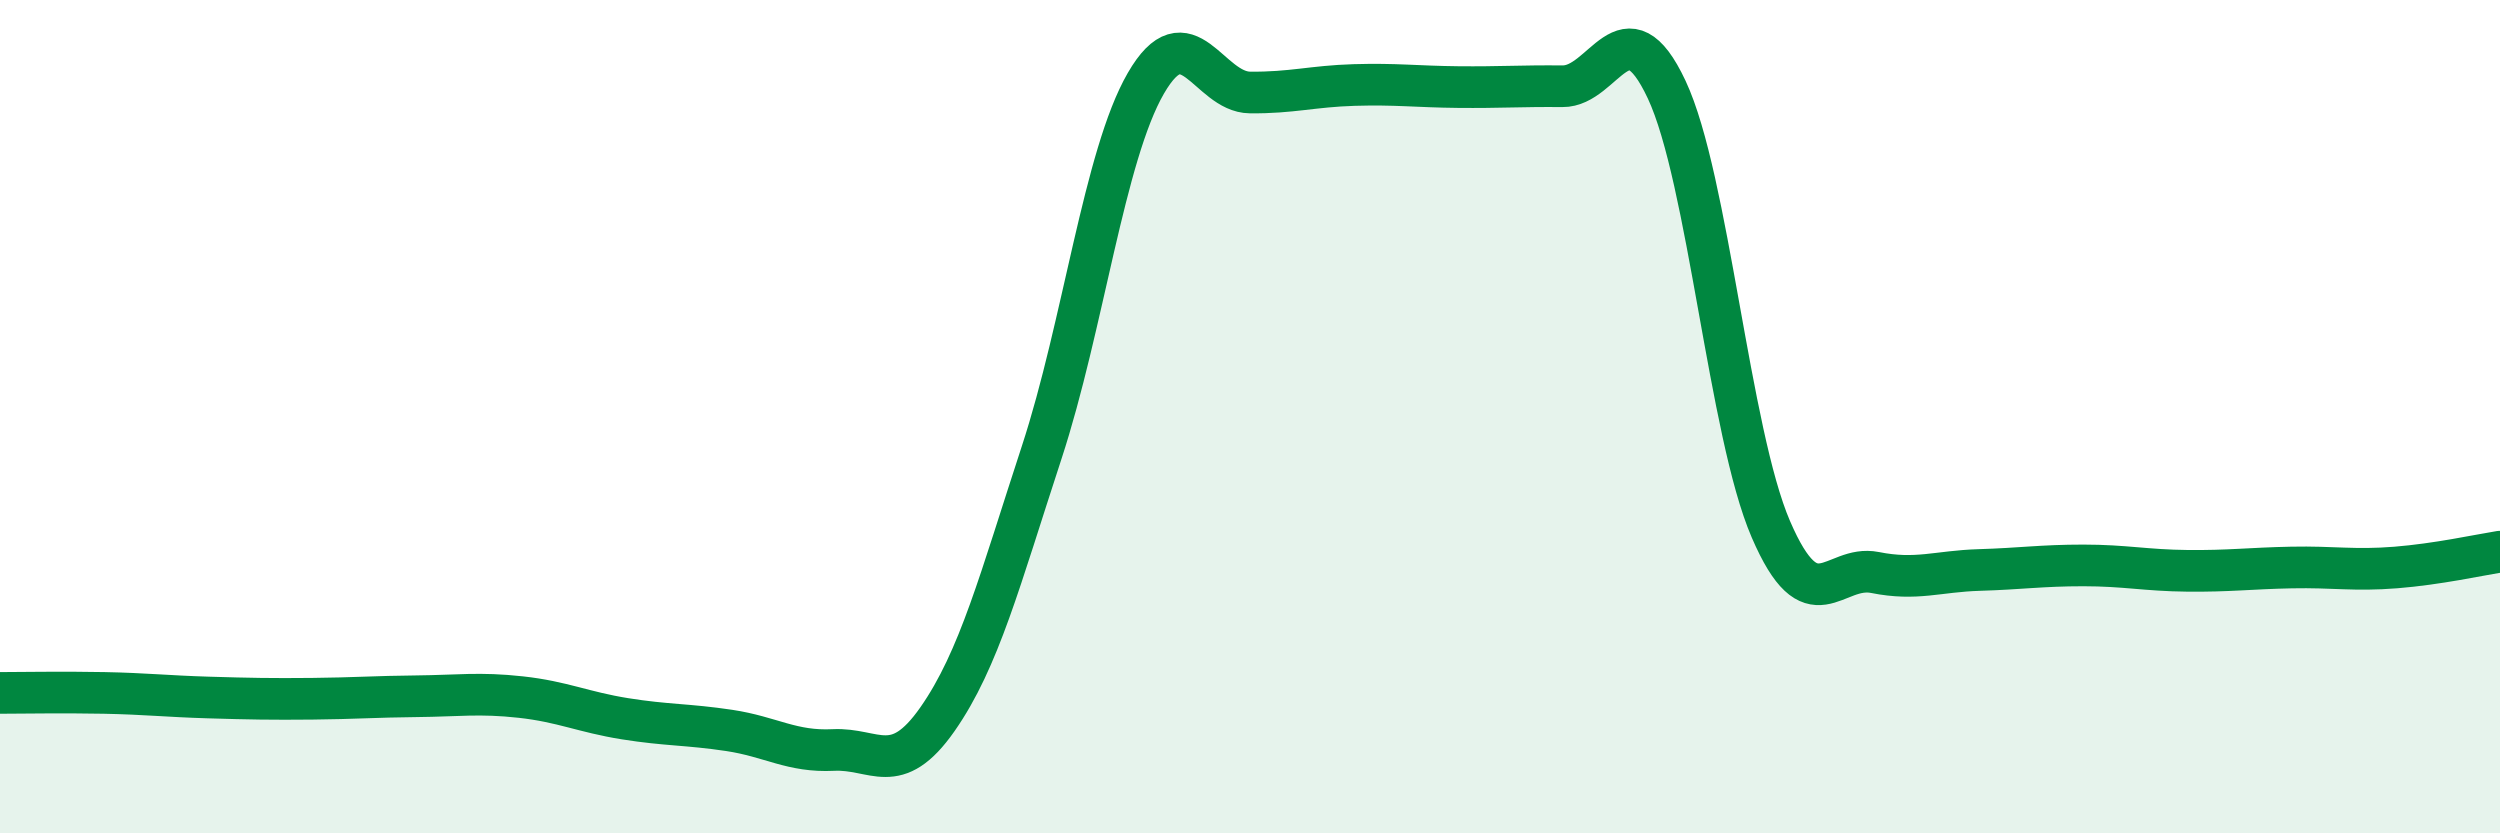 
    <svg width="60" height="20" viewBox="0 0 60 20" xmlns="http://www.w3.org/2000/svg">
      <path
        d="M 0,16.63 C 0.5,16.63 1.5,16.61 2.5,16.63 C 3.5,16.65 4,16.71 5,16.74 C 6,16.77 6.5,16.78 7.5,16.77 C 8.5,16.76 9,16.72 10,16.71 C 11,16.7 11.5,16.62 12.5,16.73 C 13.5,16.84 14,17.09 15,17.25 C 16,17.41 16.5,17.38 17.5,17.53 C 18.5,17.68 19,18.05 20,18 C 21,17.95 21.5,18.69 22.5,17.26 C 23.5,15.83 24,13.91 25,10.86 C 26,7.81 26.5,3.73 27.5,2 C 28.5,0.27 29,2.21 30,2.22 C 31,2.23 31.5,2.07 32.5,2.04 C 33.5,2.01 34,2.08 35,2.09 C 36,2.1 36.5,2.06 37.5,2.07 C 38.5,2.08 39,0.02 40,2.15 C 41,4.28 41.5,10.38 42.5,12.7 C 43.5,15.02 44,13.54 45,13.74 C 46,13.94 46.5,13.71 47.5,13.68 C 48.5,13.65 49,13.57 50,13.57 C 51,13.57 51.5,13.69 52.5,13.7 C 53.5,13.71 54,13.64 55,13.62 C 56,13.6 56.5,13.7 57.5,13.62 C 58.5,13.54 59.5,13.32 60,13.24L60 20L0 20Z"
        fill="#008740"
        opacity="0.1"
        stroke-linecap="round"
        stroke-linejoin="round"
      />
      <path
        d="M 0,16.63 C 0.5,16.63 1.5,16.61 2.5,16.63 C 3.5,16.65 4,16.71 5,16.74 C 6,16.77 6.5,16.78 7.5,16.77 C 8.5,16.76 9,16.72 10,16.71 C 11,16.7 11.5,16.62 12.5,16.73 C 13.5,16.84 14,17.09 15,17.25 C 16,17.41 16.5,17.38 17.5,17.53 C 18.5,17.68 19,18.05 20,18 C 21,17.95 21.5,18.69 22.5,17.26 C 23.5,15.83 24,13.91 25,10.86 C 26,7.81 26.5,3.73 27.5,2 C 28.5,0.27 29,2.21 30,2.22 C 31,2.23 31.5,2.07 32.5,2.04 C 33.5,2.01 34,2.08 35,2.09 C 36,2.1 36.5,2.06 37.5,2.07 C 38.5,2.08 39,0.02 40,2.15 C 41,4.28 41.5,10.38 42.5,12.7 C 43.5,15.02 44,13.54 45,13.74 C 46,13.94 46.5,13.71 47.5,13.68 C 48.5,13.65 49,13.57 50,13.57 C 51,13.57 51.5,13.69 52.5,13.7 C 53.5,13.71 54,13.64 55,13.62 C 56,13.6 56.5,13.7 57.5,13.62 C 58.5,13.54 59.5,13.32 60,13.24"
        stroke="#008740"
        stroke-width="1"
        fill="none"
        stroke-linecap="round"
        stroke-linejoin="round"
      />
    </svg>
  